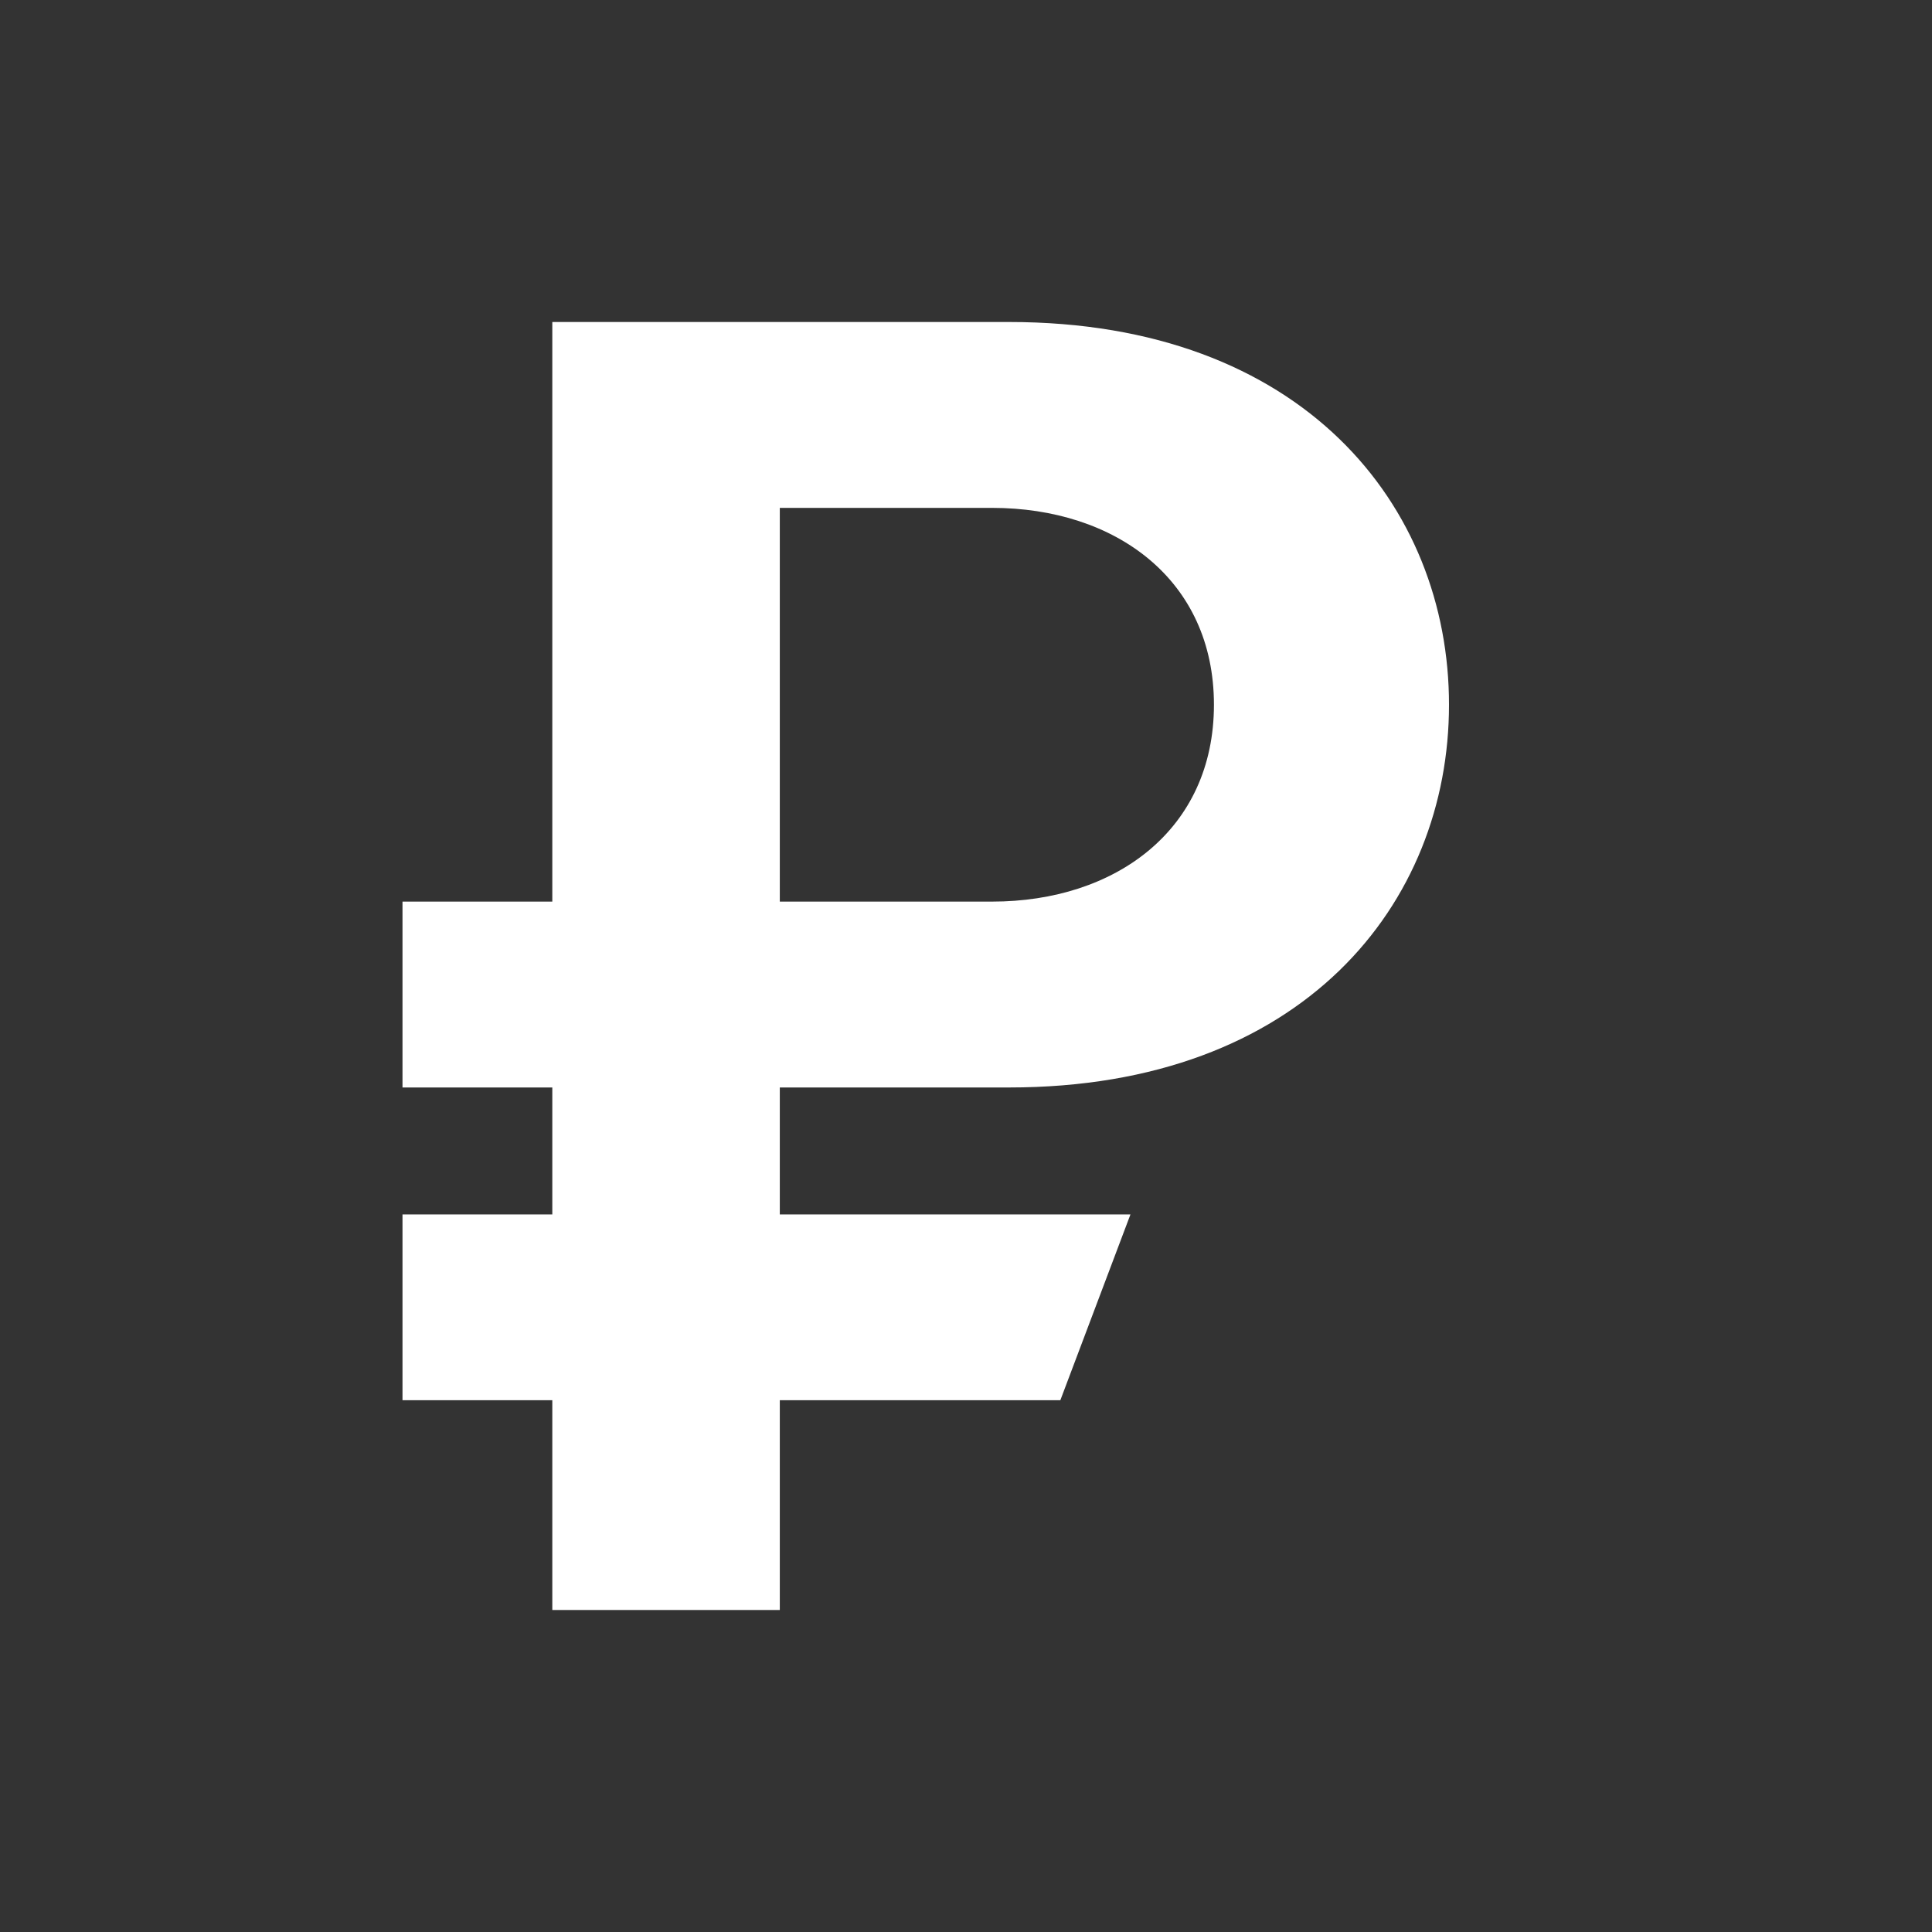 <?xml version="1.0" encoding="UTF-8"?> <svg xmlns="http://www.w3.org/2000/svg" width="24" height="24" viewBox="0 0 24 24" fill="none"><rect x="0" y="0" width="24" height="24" fill="#333333" stroke="none"/><path d="M6.861 20V17.394H5V15.086H6.861V13.509H5V11.2H6.861V4H12.536C16.187 4 18 6.286 18 8.754C18 11.223 16.187 13.509 12.536 13.509H9.687V15.086H14.043L13.172 17.394H9.687V20H6.861ZM9.687 11.2H12.324C13.855 11.2 15.08 10.309 15.08 8.754C15.08 7.2 13.855 6.309 12.324 6.309H9.687V11.2Z" fill="white"></path></svg> 